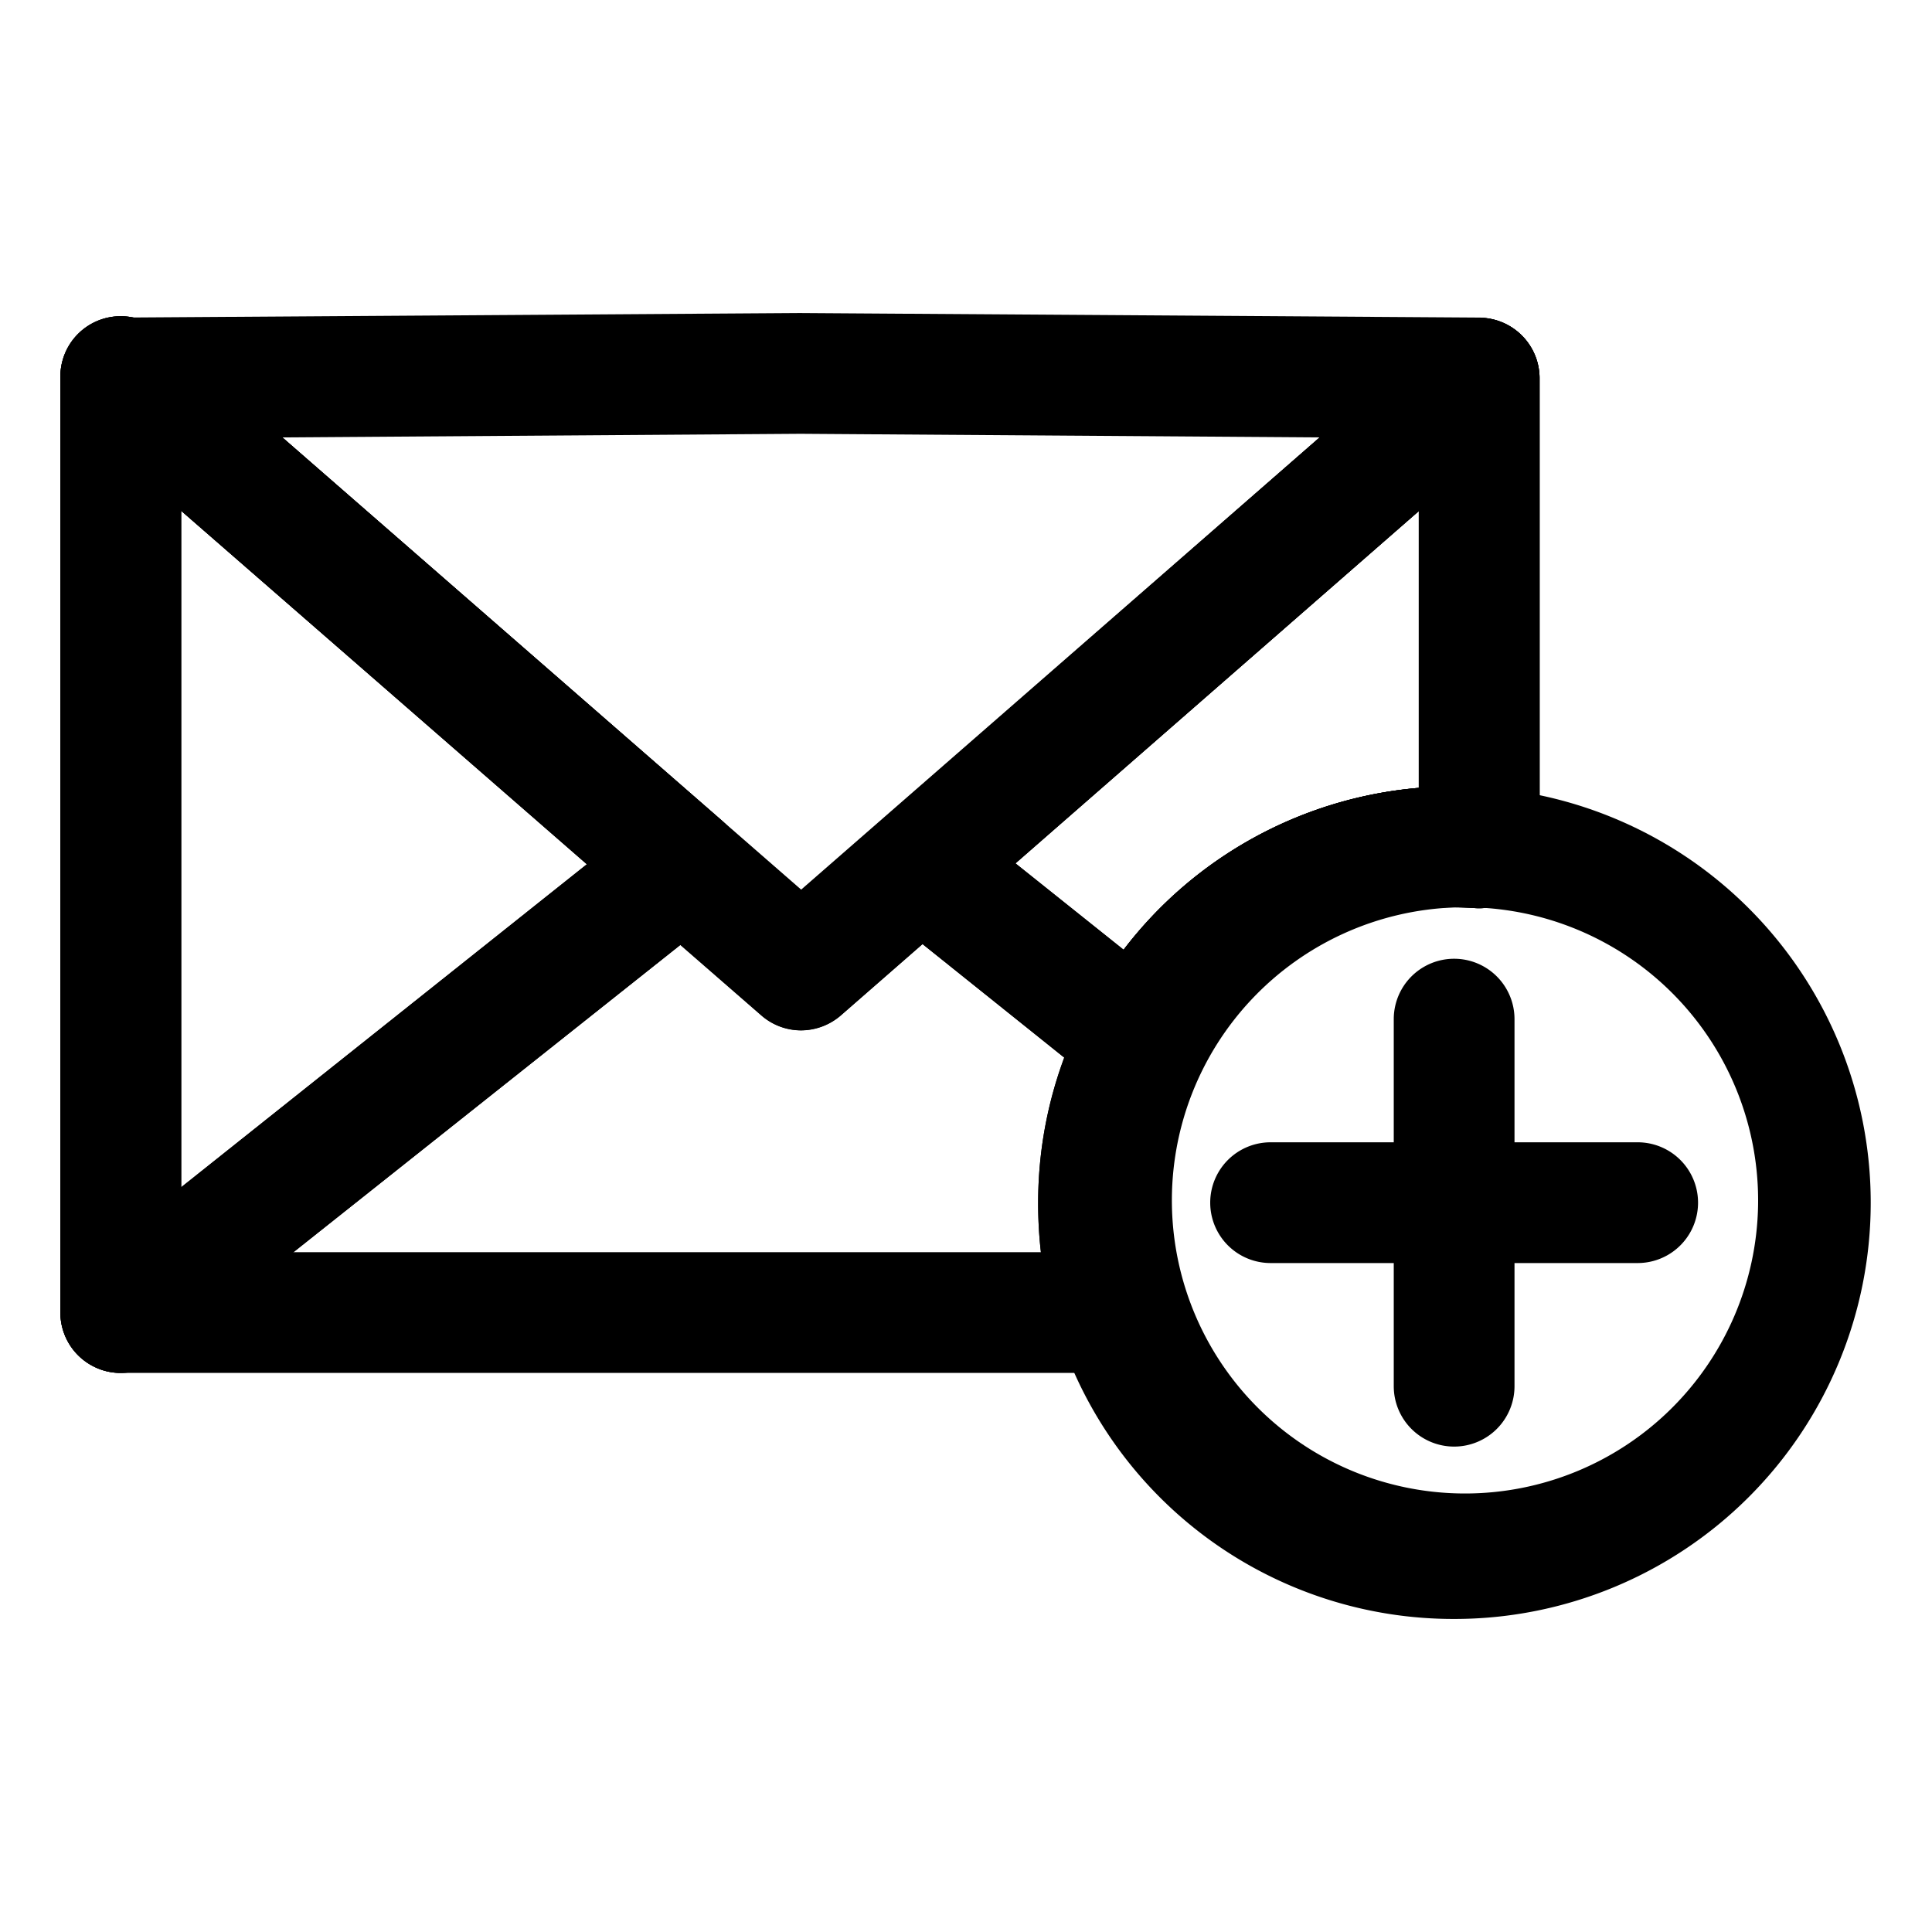 <?xml version="1.0" ?>
<svg fill="#000000" width="800px" height="800px" viewBox="0 0 64 64" data-name="Layer 1" id="Layer_1" xmlns="http://www.w3.org/2000/svg"><title/><path d="M37,45.48H4a2,2,0,0,1-2-2V12.53A2,2,0,0,1,5.35,11L26.54,29.47,47.71,11A2,2,0,0,1,51,12.53V28.09a2,2,0,0,1-.65,1.47,2,2,0,0,1-1.51.52,9.8,9.8,0,0,0-10,12.78A2,2,0,0,1,37,45.48ZM6,41.48H34.48a14.88,14.88,0,0,1-.09-1.64A13.79,13.79,0,0,1,47,26.1V16.93L27.85,33.64a2,2,0,0,1-2.63,0L6,16.92Z"/><path d="M26.53,34.13a2,2,0,0,1-1.31-.5L2.73,14a2,2,0,0,1-.56-2.2A2,2,0,0,1,4,10.52l22.49-.15L49,10.52a2,2,0,0,1,1.86,1.31,2,2,0,0,1-.56,2.2L27.85,33.64A2.06,2.06,0,0,1,26.53,34.13ZM9.34,14.49l17.2,15,17.19-15-17.21-.12Z"/><path d="M4,45.48a1.94,1.94,0,0,1-.87-.2A2,2,0,0,1,2,43.48v-31A2,2,0,0,1,5.35,11L23.92,27.19a2,2,0,0,1,.68,1.55,1.94,1.94,0,0,1-.75,1.52L5.29,45A2,2,0,0,1,4,45.48ZM6,16.92V39.33l13.44-10.7Z"/><path d="M37.71,36.42A2,2,0,0,1,36.46,36l-7.19-5.76a2,2,0,0,1-.75-1.51,2,2,0,0,1,.69-1.55L47.71,11A2,2,0,0,1,51,12.53V28.09a2,2,0,0,1-.65,1.47,2,2,0,0,1-1.51.52,9.73,9.73,0,0,0-9.38,5.26,2.06,2.06,0,0,1-1.78,1.08ZM33.64,28.6l3.58,2.86A13.75,13.75,0,0,1,47,26.1V16.93Z"/><path d="M4,45.48a1.94,1.94,0,0,1-.87-.2A2,2,0,0,1,2,43.48v-31A2,2,0,0,1,5.35,11L23.92,27.19a2,2,0,0,1,.68,1.55,1.94,1.94,0,0,1-.75,1.52L5.29,45A2,2,0,0,1,4,45.48ZM6,16.92V39.33l13.44-10.7Z"/><path d="M37.71,36.42A2,2,0,0,1,36.46,36l-7.19-5.76a2,2,0,0,1-.75-1.51,2,2,0,0,1,.69-1.55L47.71,11A2,2,0,0,1,51,12.53V28.09a2,2,0,0,1-.65,1.47,2,2,0,0,1-1.51.52,9.73,9.73,0,0,0-9.38,5.26,2.06,2.06,0,0,1-1.78,1.08ZM33.64,28.6l3.58,2.86A13.75,13.75,0,0,1,47,26.1V16.93Z"/><path d="M48.17,47.92a2,2,0,0,1-2-2V33.76a2,2,0,0,1,4,0V45.92A2,2,0,0,1,48.17,47.92Z"/><path d="M54.25,41.84H42.09a2,2,0,0,1,0-4H54.25a2,2,0,0,1,0,4Z"/><path d="M48.18,53.63A13.75,13.75,0,0,1,35.06,44.1a13.47,13.47,0,0,1-.67-4.26A13.79,13.79,0,1,1,48.18,53.63Zm0-23.57a9.71,9.71,0,1,0,.7,0C48.64,30.06,48.41,30.06,48.18,30.06Z"/></svg>